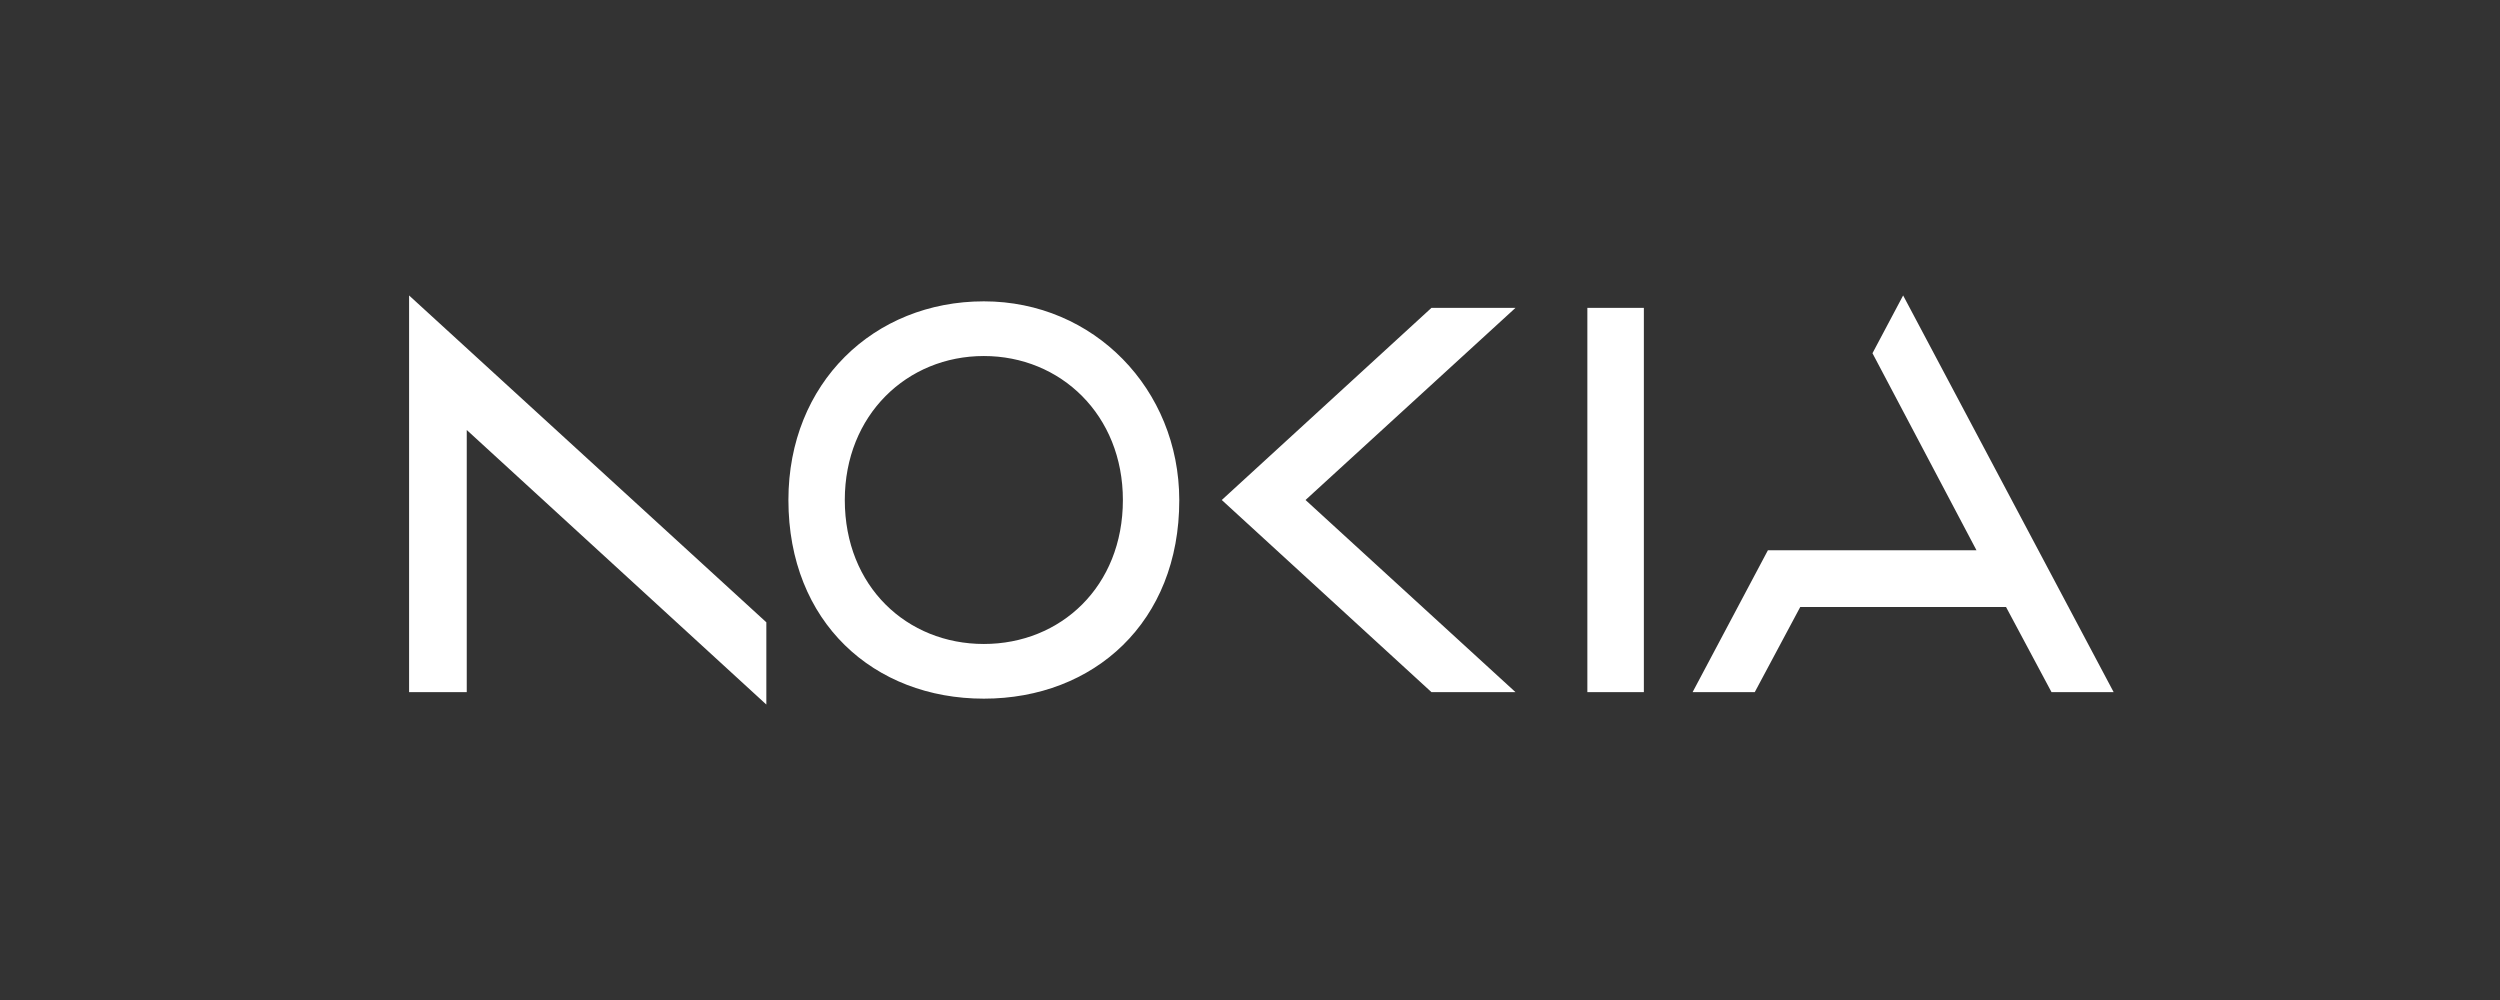 <svg width="110" height="44" viewBox="0 0 110 44" fill="none" xmlns="http://www.w3.org/2000/svg">
<rect x="0" y="0" width="110" height="44" fill="#333333" stroke="none"/>
<path d="M43.289 13.259C38.447 13.259 34.69 16.853 34.69 22C34.69 27.378 38.447 30.742 43.289 30.741C48.131 30.741 51.896 27.378 51.888 22C51.881 17.124 48.131 13.259 43.289 13.259ZM43.289 15.665C46.668 15.665 49.407 18.259 49.407 22C49.407 25.81 46.668 28.335 43.289 28.335C39.91 28.335 37.171 25.81 37.171 22C37.171 18.259 39.91 15.665 43.289 15.665ZM69.844 13.547V30.453H72.33V13.547H69.844ZM62.983 13.547L53.758 22L62.983 30.453H66.681L57.443 22L66.681 13.547H62.983ZM83.738 13L82.389 15.542L86.966 24.213H77.787L74.475 30.453H77.21L79.21 26.709H88.266L90.266 30.453H93L83.738 13ZM18 13V30.453H20.537V18.919L33.719 31V27.381L18 13Z" fill="white"/>
</svg>
